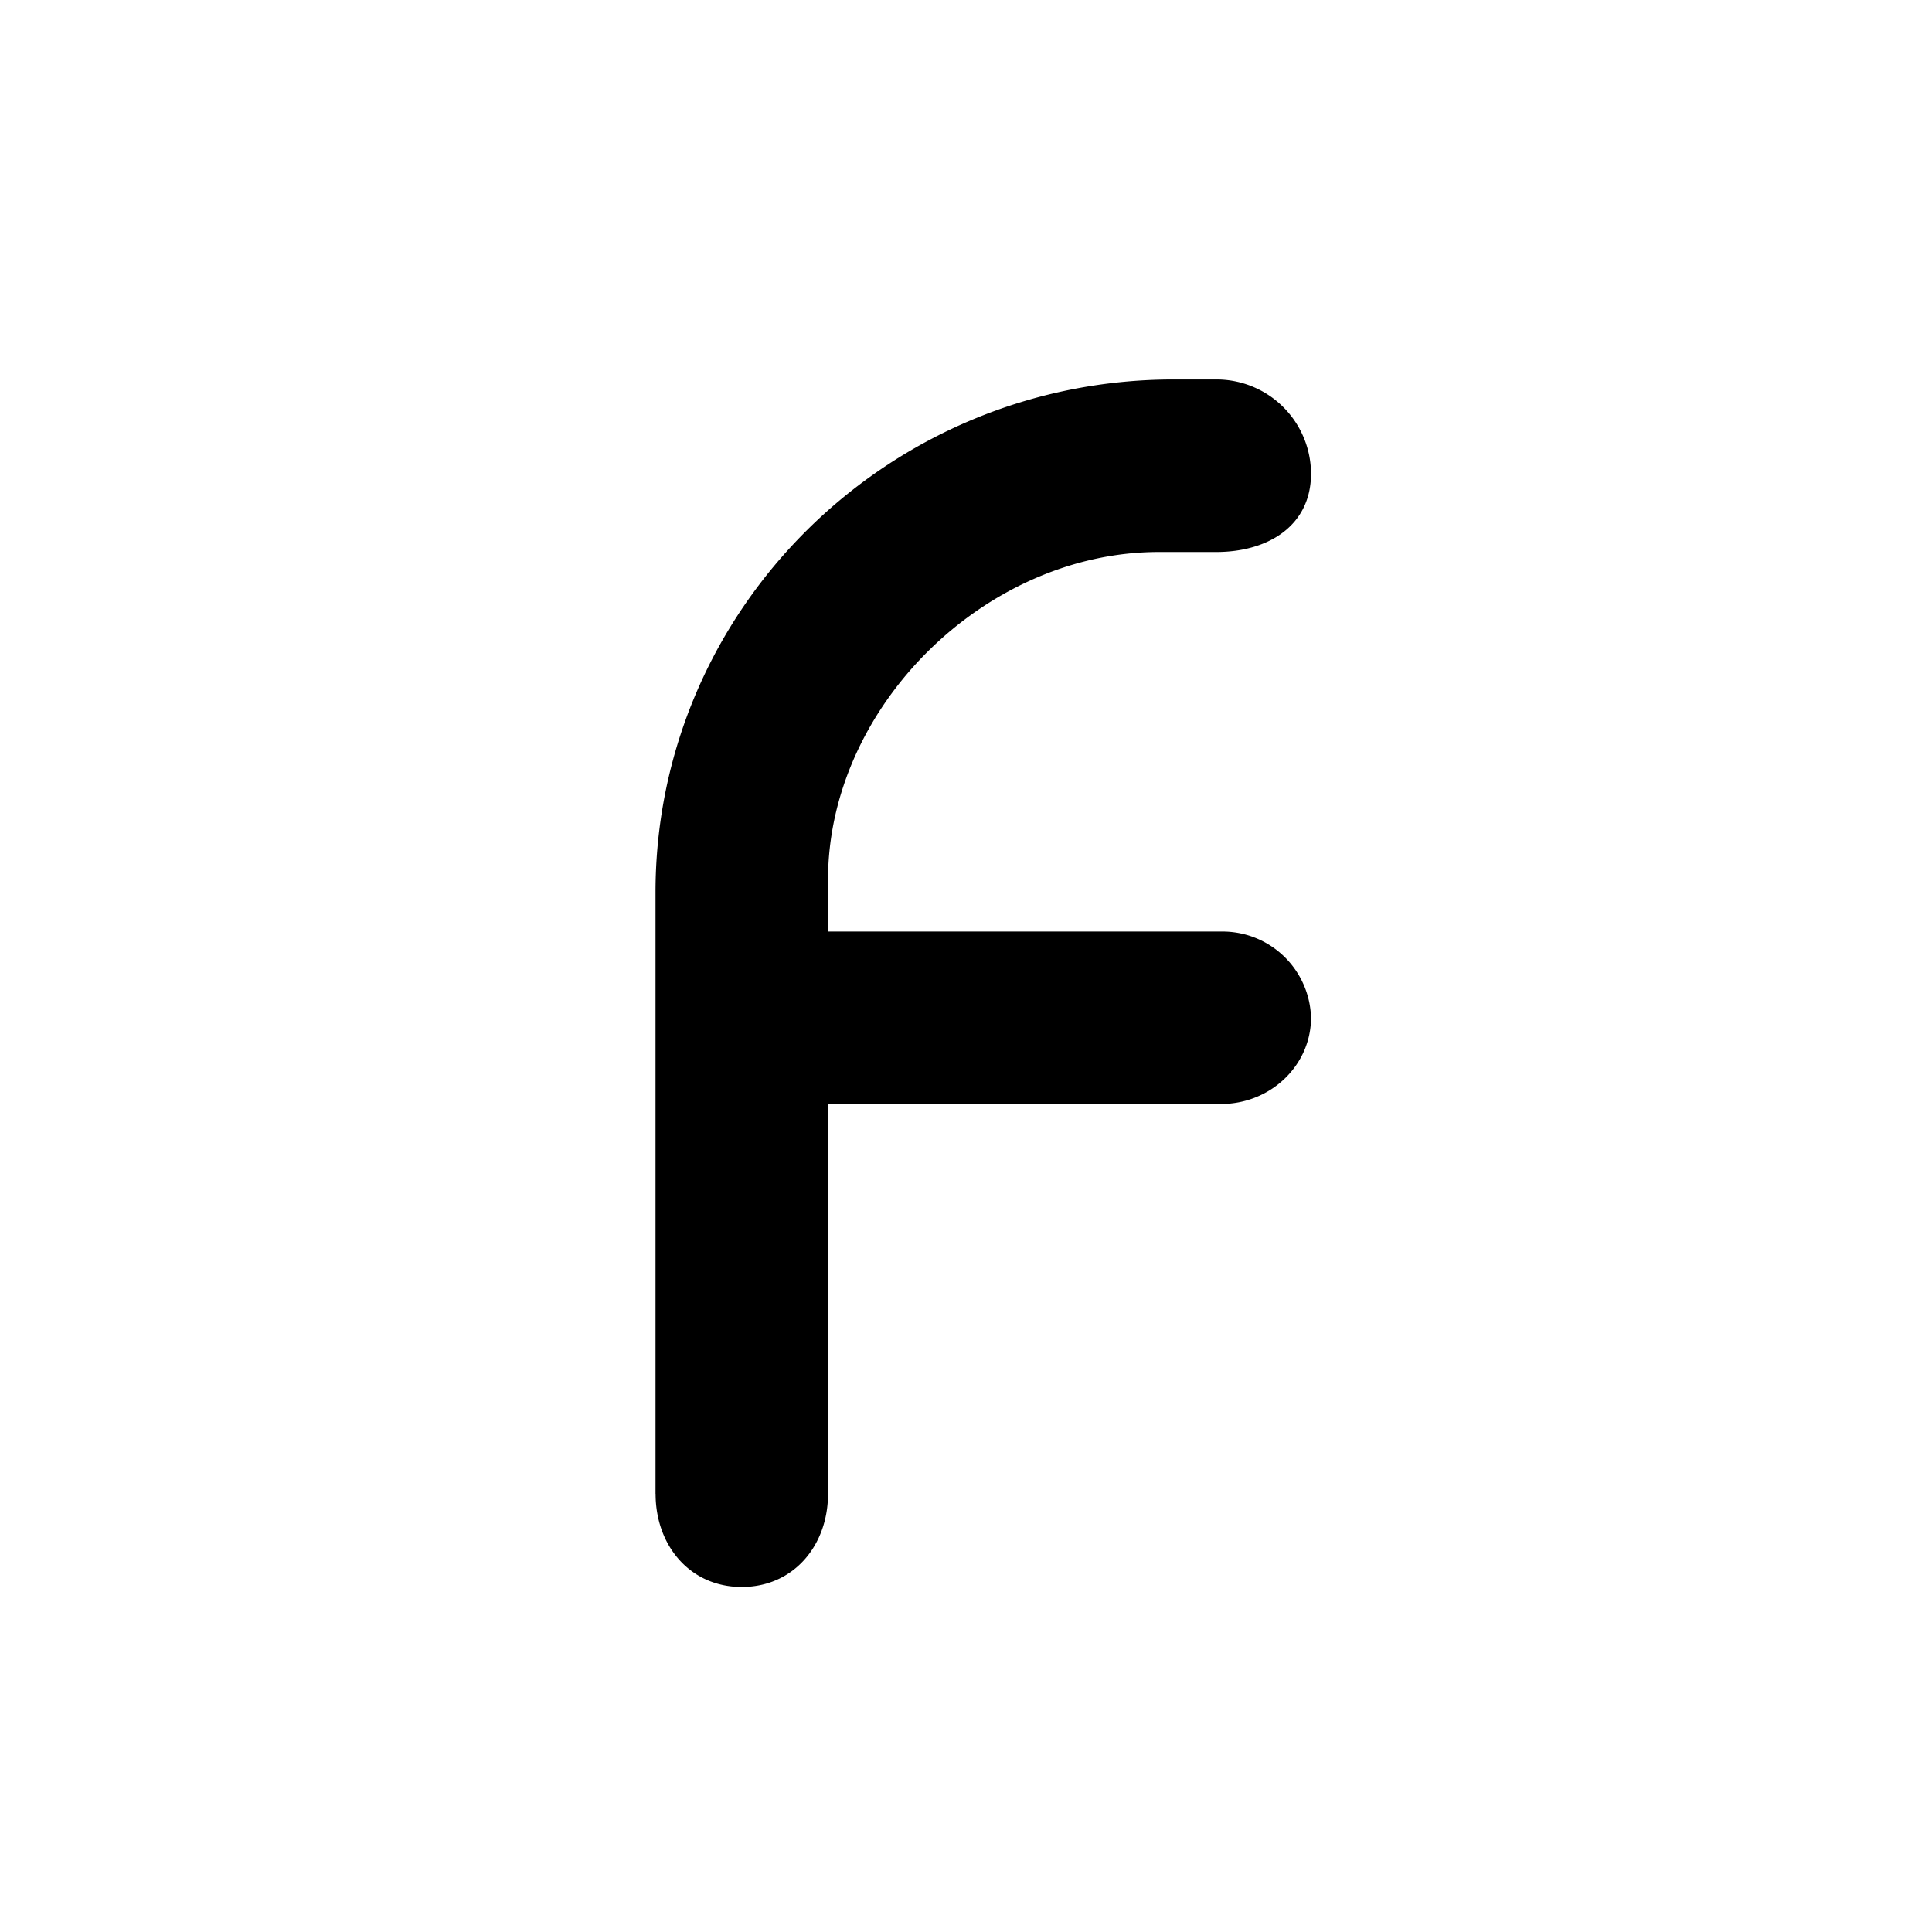 <?xml version="1.0" encoding="utf-8"?>
<!-- Generator: www.svgicons.com -->
<svg xmlns="http://www.w3.org/2000/svg" width="800" height="800" viewBox="0 0 24 24">
<path fill="currentColor" d="M8.143 18.557v-7.47c0-3.518 2.884-6.373 6.437-6.373h.527a1.174 1.174 0 0 1 1.179 1.17c0 .643-.527.973-1.179.973h-.711c-2.164 0-4.11 1.929-4.11 4.072v.643h4.881a1.1 1.1 0 0 1 1.119 1.07c0 .592-.502 1.072-1.119 1.072h-4.881v4.843c0 .643-.429 1.157-1.072 1.157c-.642 0-1.07-.514-1.07-1.157"/>
</svg>